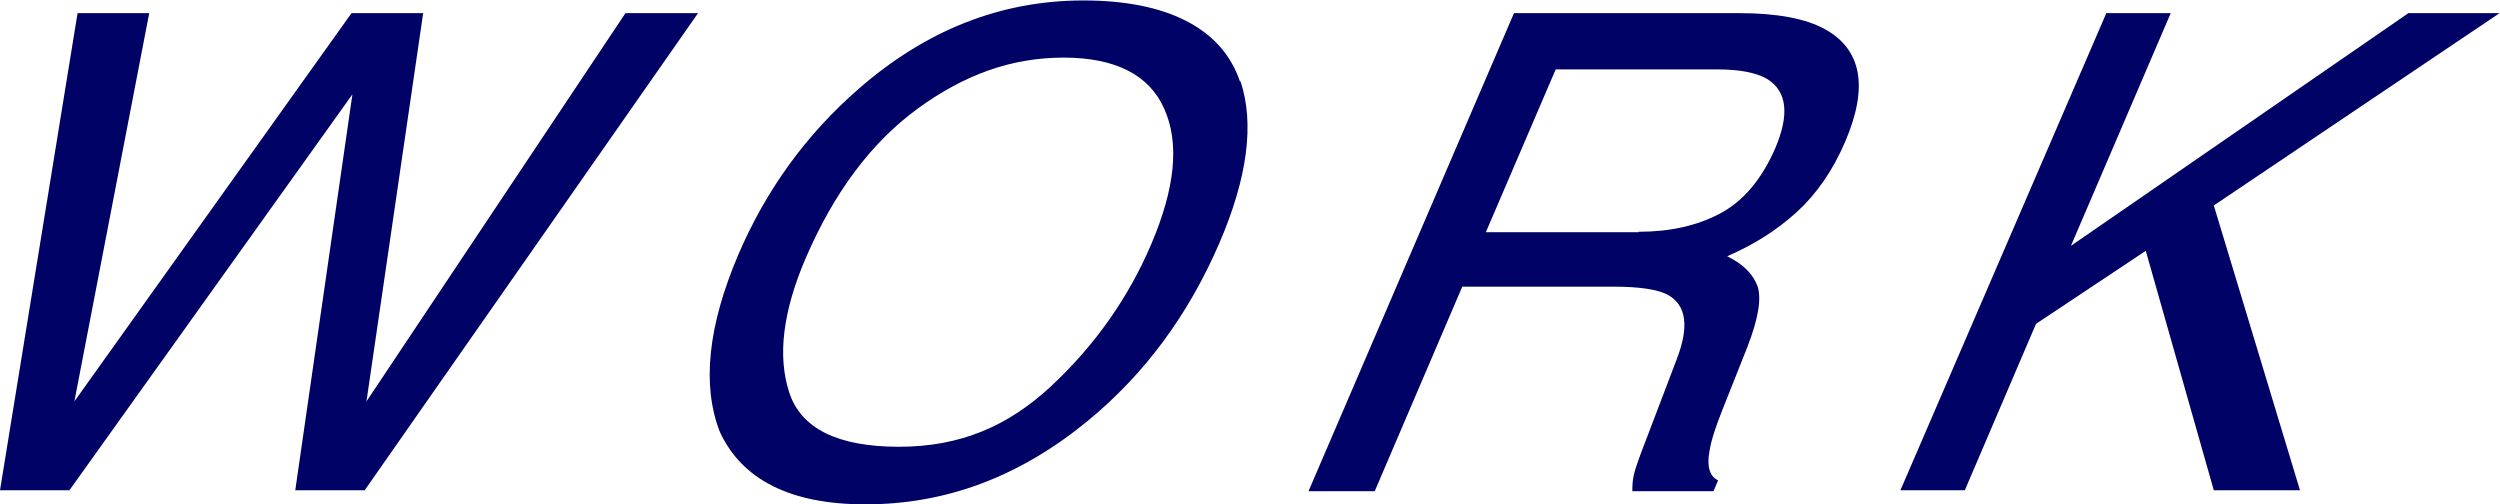 <?xml version="1.0" encoding="UTF-8"?><svg id="_レイヤー_2" xmlns="http://www.w3.org/2000/svg" viewBox="0 0 55.12 11.12"><defs><style>.cls-1{fill:#000266;}</style></defs><g id="_レイヤー_1-2"><g><path class="cls-1" d="m3.29.29l-1.65,8.56L7.75.29h1.58l-1.25,8.56L13.79.29h1.6l-7.35,10.52h-1.53l1.26-8.73L1.53,10.81H0L1.71.29h1.58Z"/><path class="cls-1" d="m27.35,1.79c.31.93.16,2.12-.47,3.58-.68,1.57-1.64,2.88-2.91,3.92-1.49,1.22-3.11,1.83-4.89,1.83-1.65,0-2.72-.54-3.21-1.6-.4-1.03-.26-2.34.41-3.91.61-1.42,1.49-2.64,2.65-3.65,1.49-1.3,3.14-1.95,4.96-1.95s3.05.6,3.45,1.79Zm-1.97,3.6c.53-1.24.63-2.23.29-2.99-.33-.75-1.08-1.13-2.22-1.13s-2.18.37-3.21,1.12-1.85,1.85-2.48,3.31c-.5,1.17-.62,2.15-.36,2.95.26.8,1.07,1.2,2.42,1.2s2.41-.45,3.37-1.35c.96-.9,1.69-1.94,2.19-3.11Z"/><path class="cls-1" d="m33.38.29h4.98c.82,0,1.45.12,1.87.35.82.45.97,1.28.45,2.49-.27.63-.63,1.15-1.07,1.55-.44.4-.95.72-1.53.97.35.17.57.39.67.66.09.27.02.71-.22,1.33l-.56,1.41c-.16.4-.25.7-.28.9-.06.33,0,.55.19.64l-.1.24h-1.79c0-.09,0-.21.03-.35.03-.14.13-.42.29-.83l.67-1.76c.26-.69.2-1.15-.19-1.38-.23-.13-.64-.19-1.23-.19h-3.32l-1.93,4.51h-1.46L33.38.29Zm2.75,4.82c.68,0,1.28-.13,1.79-.4s.92-.75,1.22-1.44c.32-.75.26-1.26-.18-1.53-.24-.14-.61-.21-1.1-.21h-3.56l-1.54,3.59h3.37Z"/><path class="cls-1" d="m46.44.29h1.42l-2.2,5.13L53.1.29h2.01l-6.3,4.24,1.9,6.28h-1.9l-1.5-5.28-2.42,1.61-1.57,3.67h-1.42L46.44.29Z"/></g></g></svg>